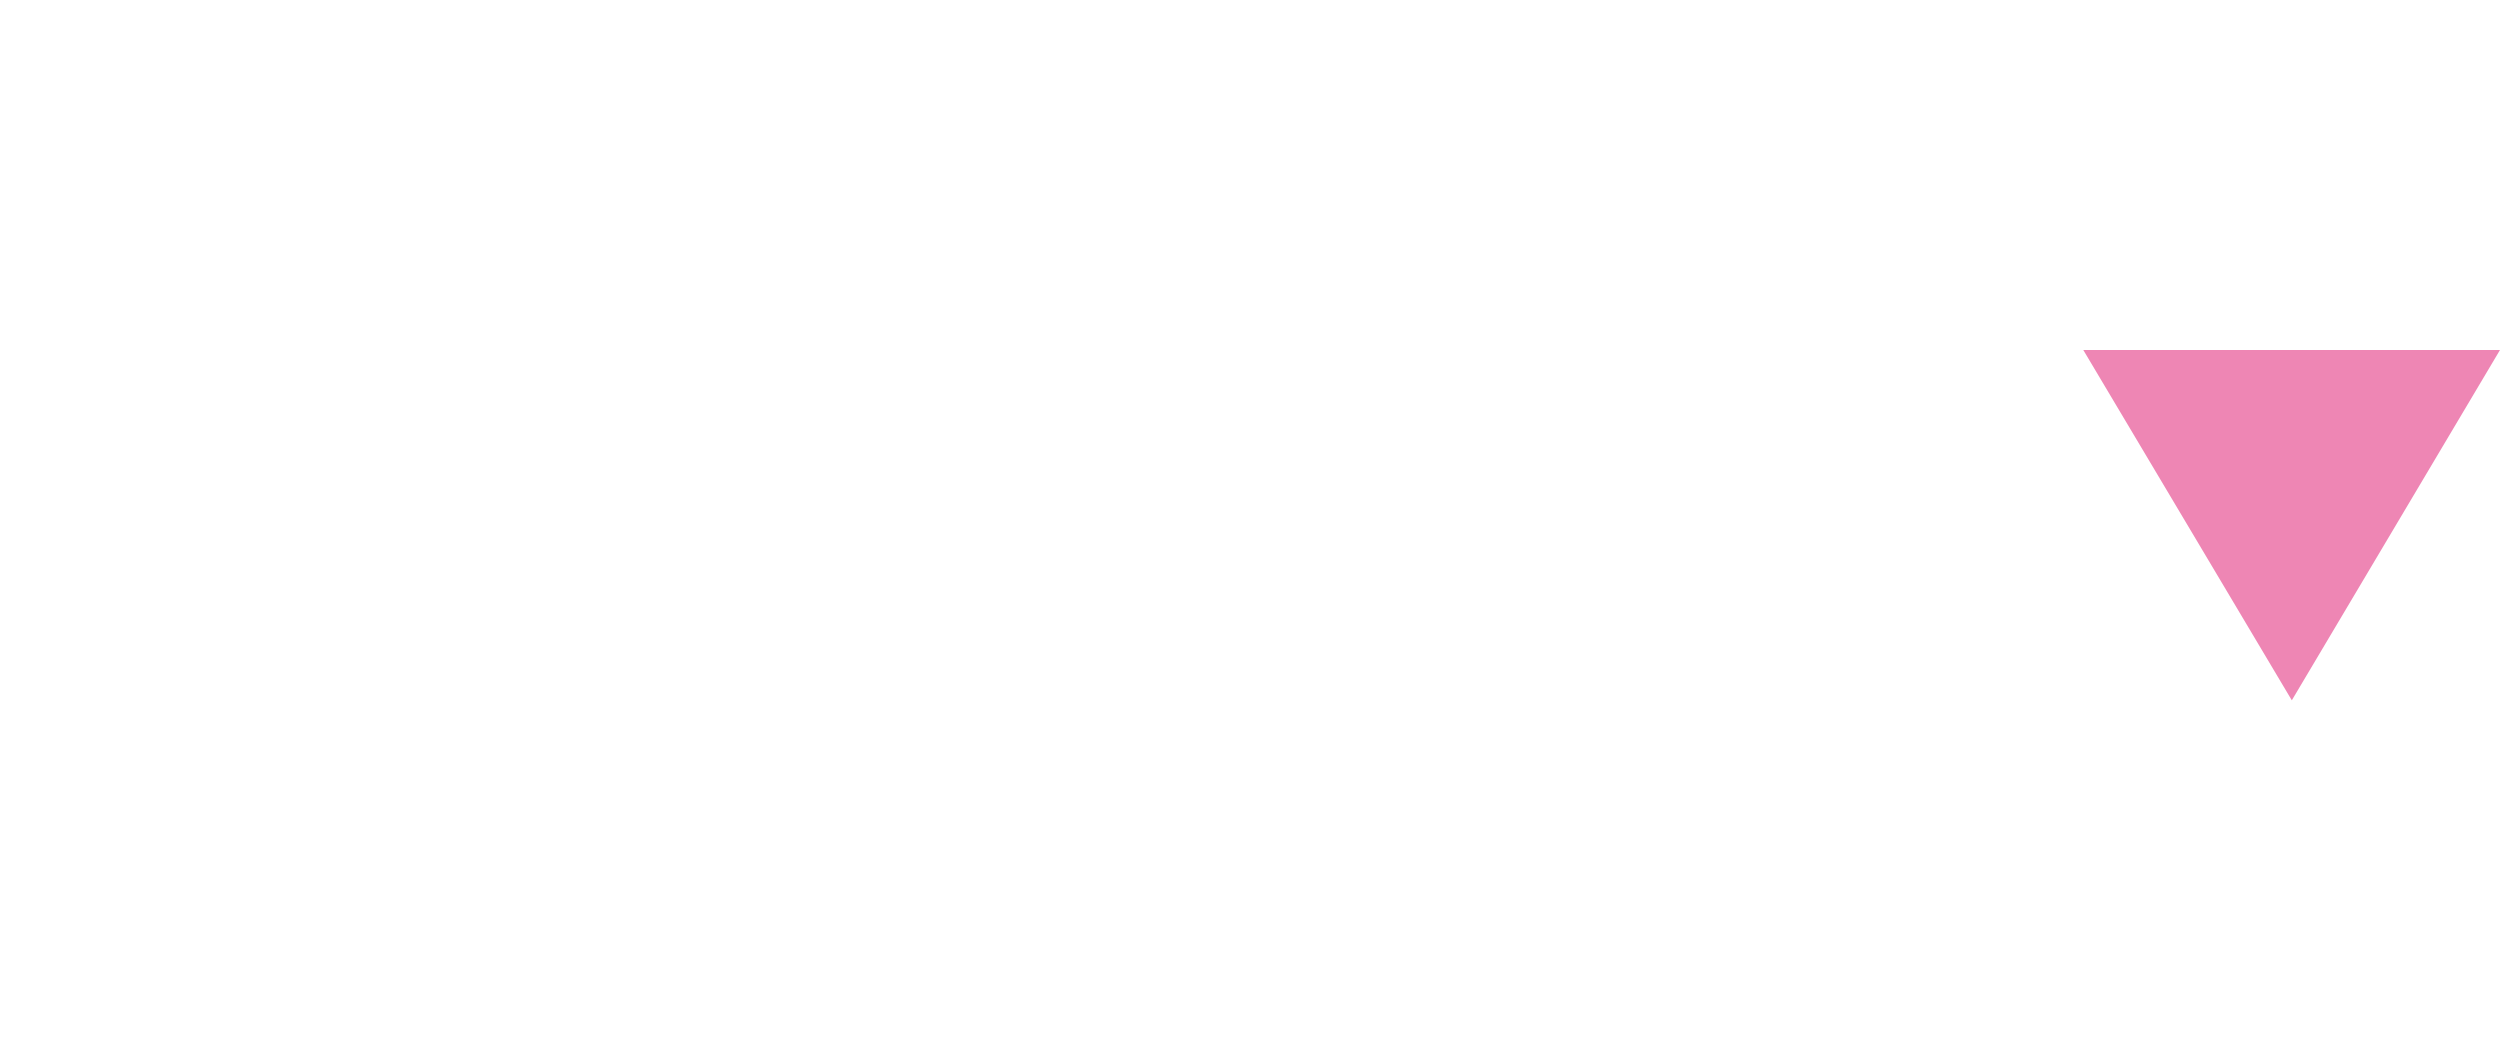 <?xml version="1.0" encoding="utf-8"?>
<!-- Generator: Adobe Illustrator 24.3.0, SVG Export Plug-In . SVG Version: 6.00 Build 0)  -->
<svg version="1.1" xmlns="http://www.w3.org/2000/svg" xmlns:xlink="http://www.w3.org/1999/xlink" x="0px" y="0px"
	 viewBox="0 0 722.9 303.8" style="enable-background:new 0 0 722.9 303.8;" xml:space="preserve">
<style type="text/css">
	.st0{display:none;}
	.st1{display:inline;fill:#DF1A43;}
	.st2{display:inline;fill:#2A5BA2;}
	.st3{display:inline;opacity:0.788;fill:#DF1A43;enable-background:new    ;}
	.st4{display:inline;fill:#93C020;}
	.st5{display:inline;opacity:0.662;fill:#EE86B4;enable-background:new    ;}
	.st6{display:inline;fill:#44B194;}
	.st7{fill:#EE86B4;}
	.st8{display:inline;opacity:0.564;fill:#2A5BA2;enable-background:new    ;}
</style>
<g id="Rechts_2" class="st0">
	<path id="Path_39" class="st1" d="M60.2,202.5L0,303.8h120.5L60.2,202.5z"/>
	<path id="Path_44" class="st1" d="M421.7,0l-60.2,101.3h120.5L421.7,0z"/>
	<path id="Path_43" class="st2" d="M241,101.3l-60.2,101.3h120.5L241,101.3z"/>
	<path id="Path_191" class="st3" d="M301.2,202.5L241,303.8h120.5L301.2,202.5z"/>
	<path id="Path_197" class="st4" d="M662.7,202.5l-60.2,101.3h120.5L662.7,202.5z"/>
</g>
<g id="Rechts_3" class="st0">
	<path id="Path_42" class="st5" d="M180.7,202.5L241,101.3H120.5L180.7,202.5z"/>
	<path id="Path_195" class="st6" d="M542.2,202.5l-60.2,101.3h120.5L542.2,202.5z"/>
</g>
<g id="Rechts_4">
	<path id="Path_196" class="st7" d="M662.7,202.5l60.2-101.3H602.4L662.7,202.5z"/>
</g>
<g id="Rechts_6" class="st0">
	<path id="Path_41" class="st4" d="M481.9,101.3l-60.2,101.3h120.5L481.9,101.3z"/>
</g>
<g id="Rechts_5" class="st0">
	<path id="Path_192" class="st6" d="M180.7,202.5l-60.2,101.3H241L180.7,202.5z"/>
</g>
<g id="Rechts_1" class="st0">
	<path id="Path_40" class="st8" d="M421.7,202.5l-60.2,101.3h120.5L421.7,202.5z"/>
</g>
</svg>

